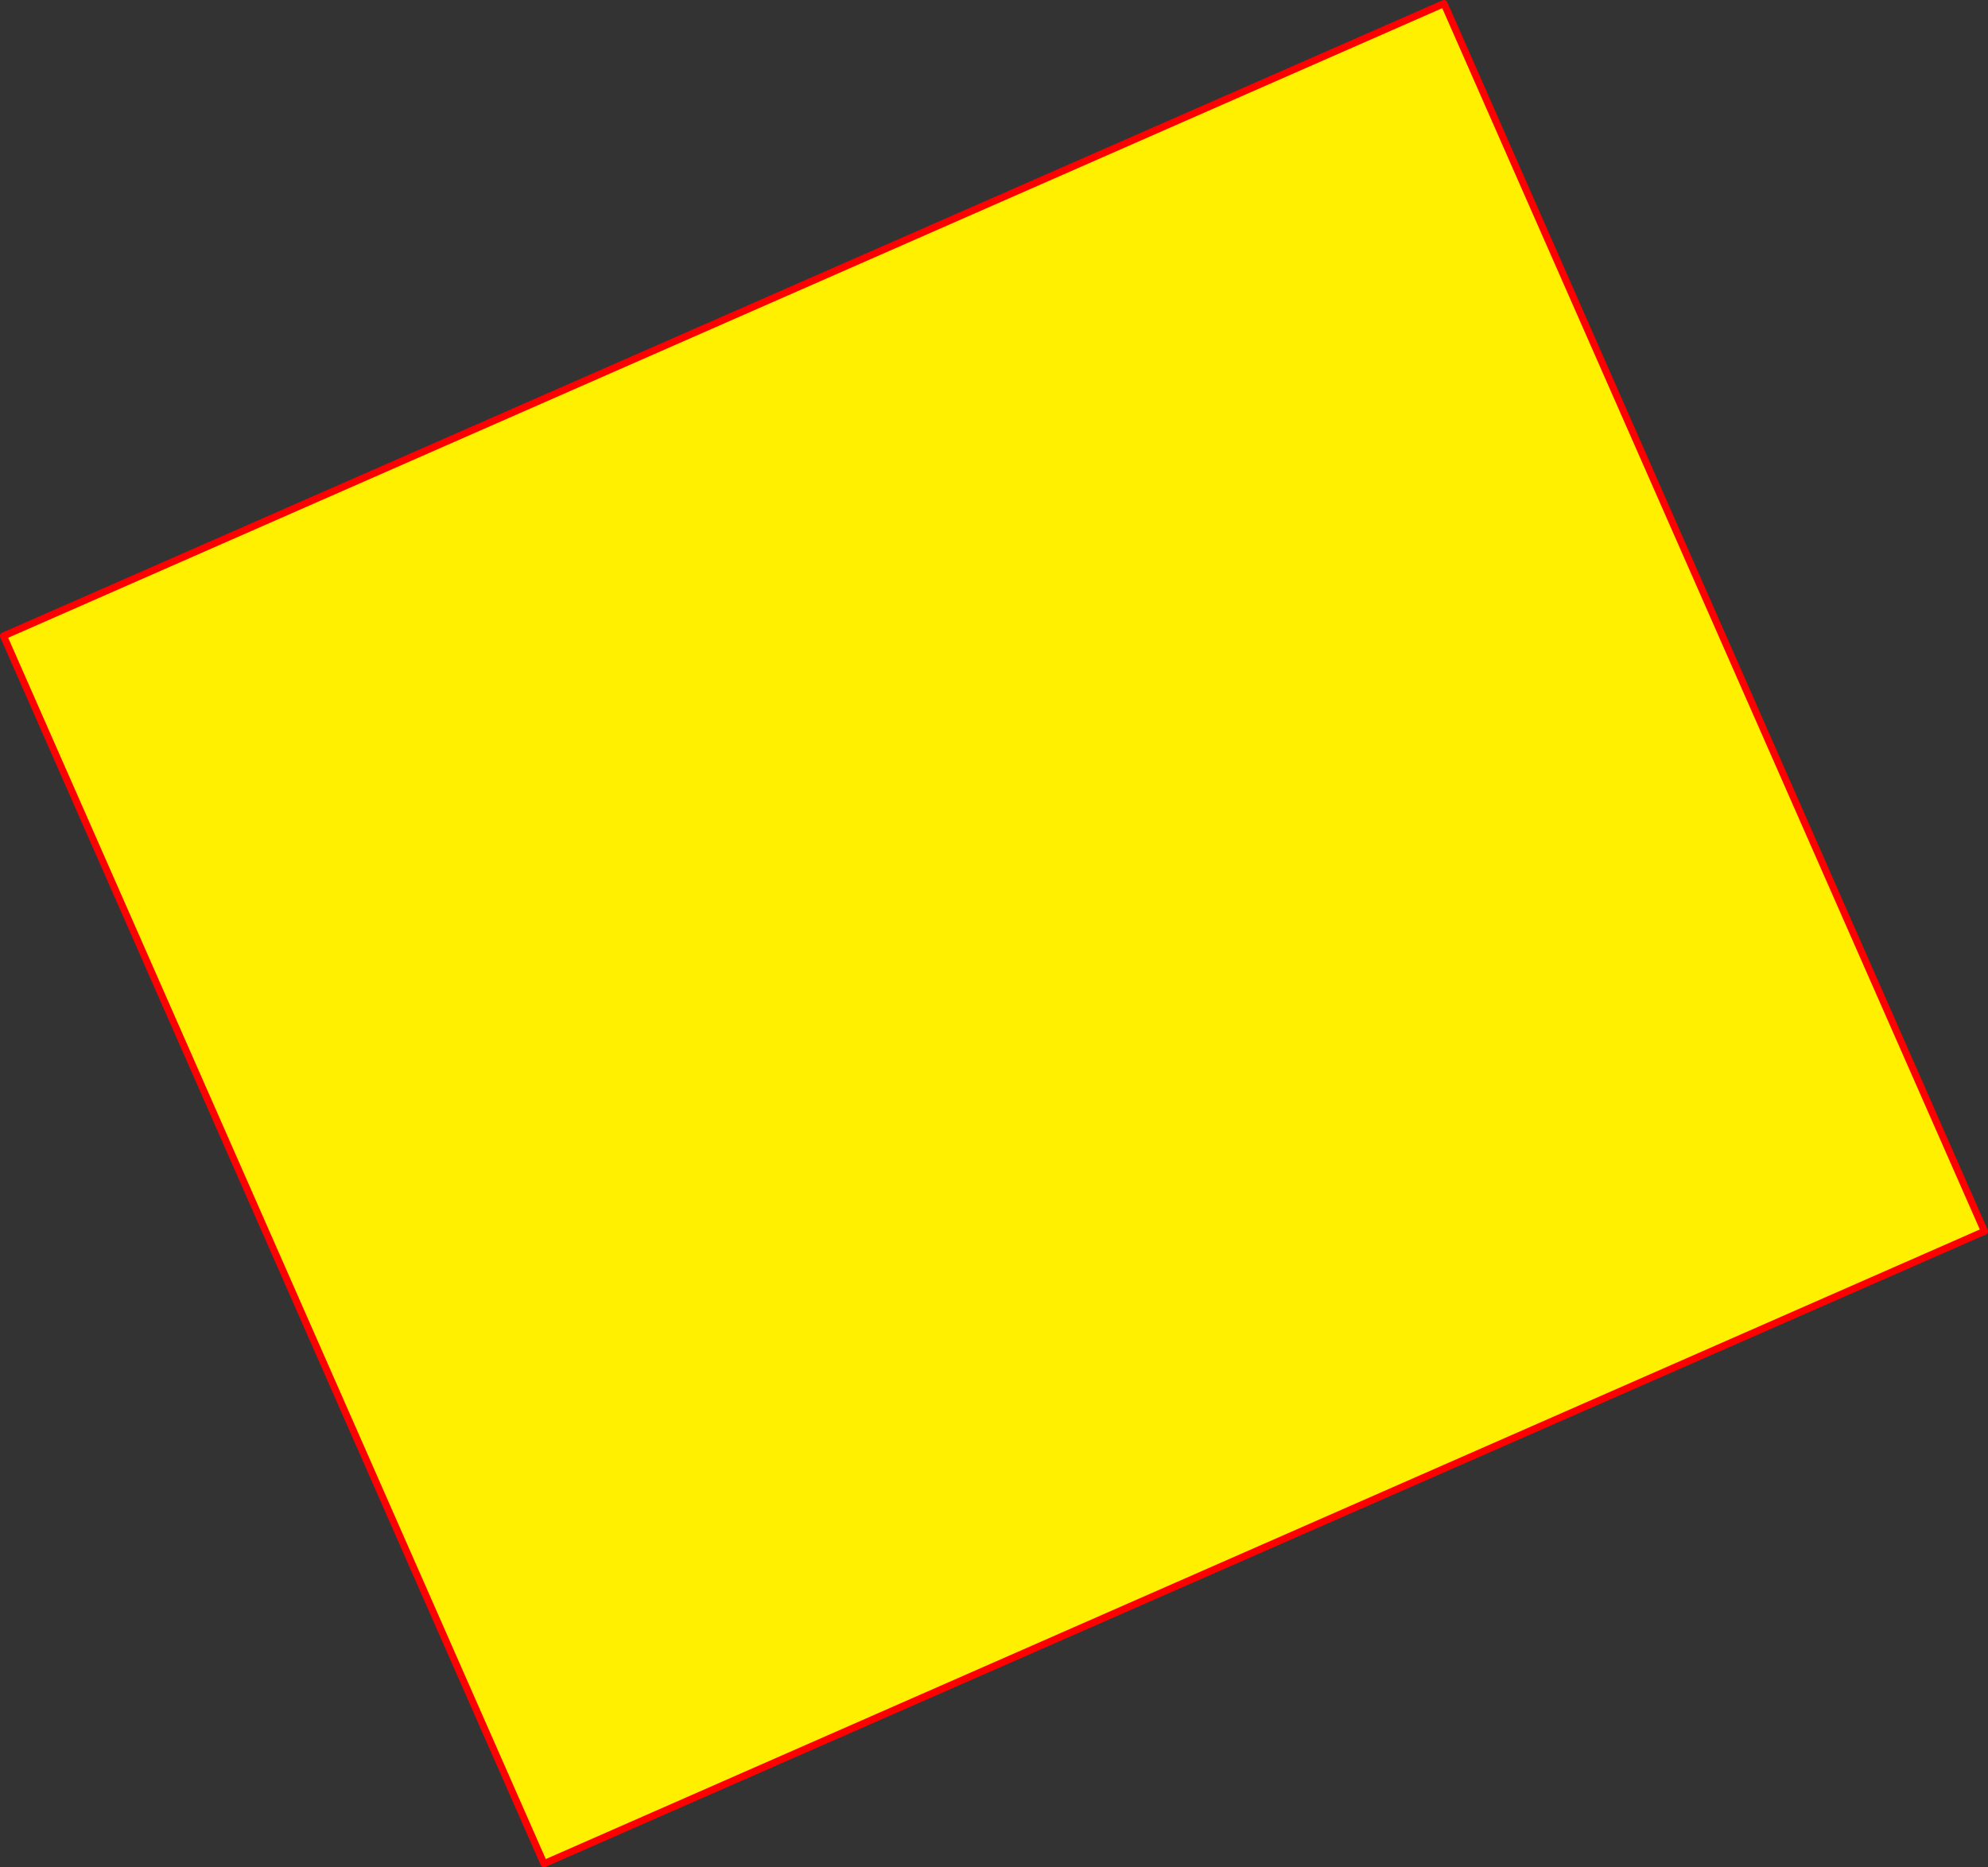 <?xml version="1.0" encoding="UTF-8" standalone="no"?>
<svg xmlns:xlink="http://www.w3.org/1999/xlink" height="528.65px" width="562.8px" xmlns="http://www.w3.org/2000/svg">
  <rect width="100%" height="100%" fill="#333333" stroke="none"/>
  <g transform="matrix(1.0, 0.0, 0.0, 1.0, -72.95, -16.05)">
    <path d="M634.75 364.65 L226.95 543.7 73.95 196.1 481.75 17.05 634.75 364.65" fill="#fff000" fill-rule="evenodd" stroke="none"/>
    <path d="M634.75 364.65 L226.95 543.7 73.95 196.1 481.75 17.05 634.75 364.65 Z" fill="none" stroke="#ff0000" stroke-linecap="round" stroke-linejoin="round" stroke-width="2.0"/>
  </g>
</svg>
